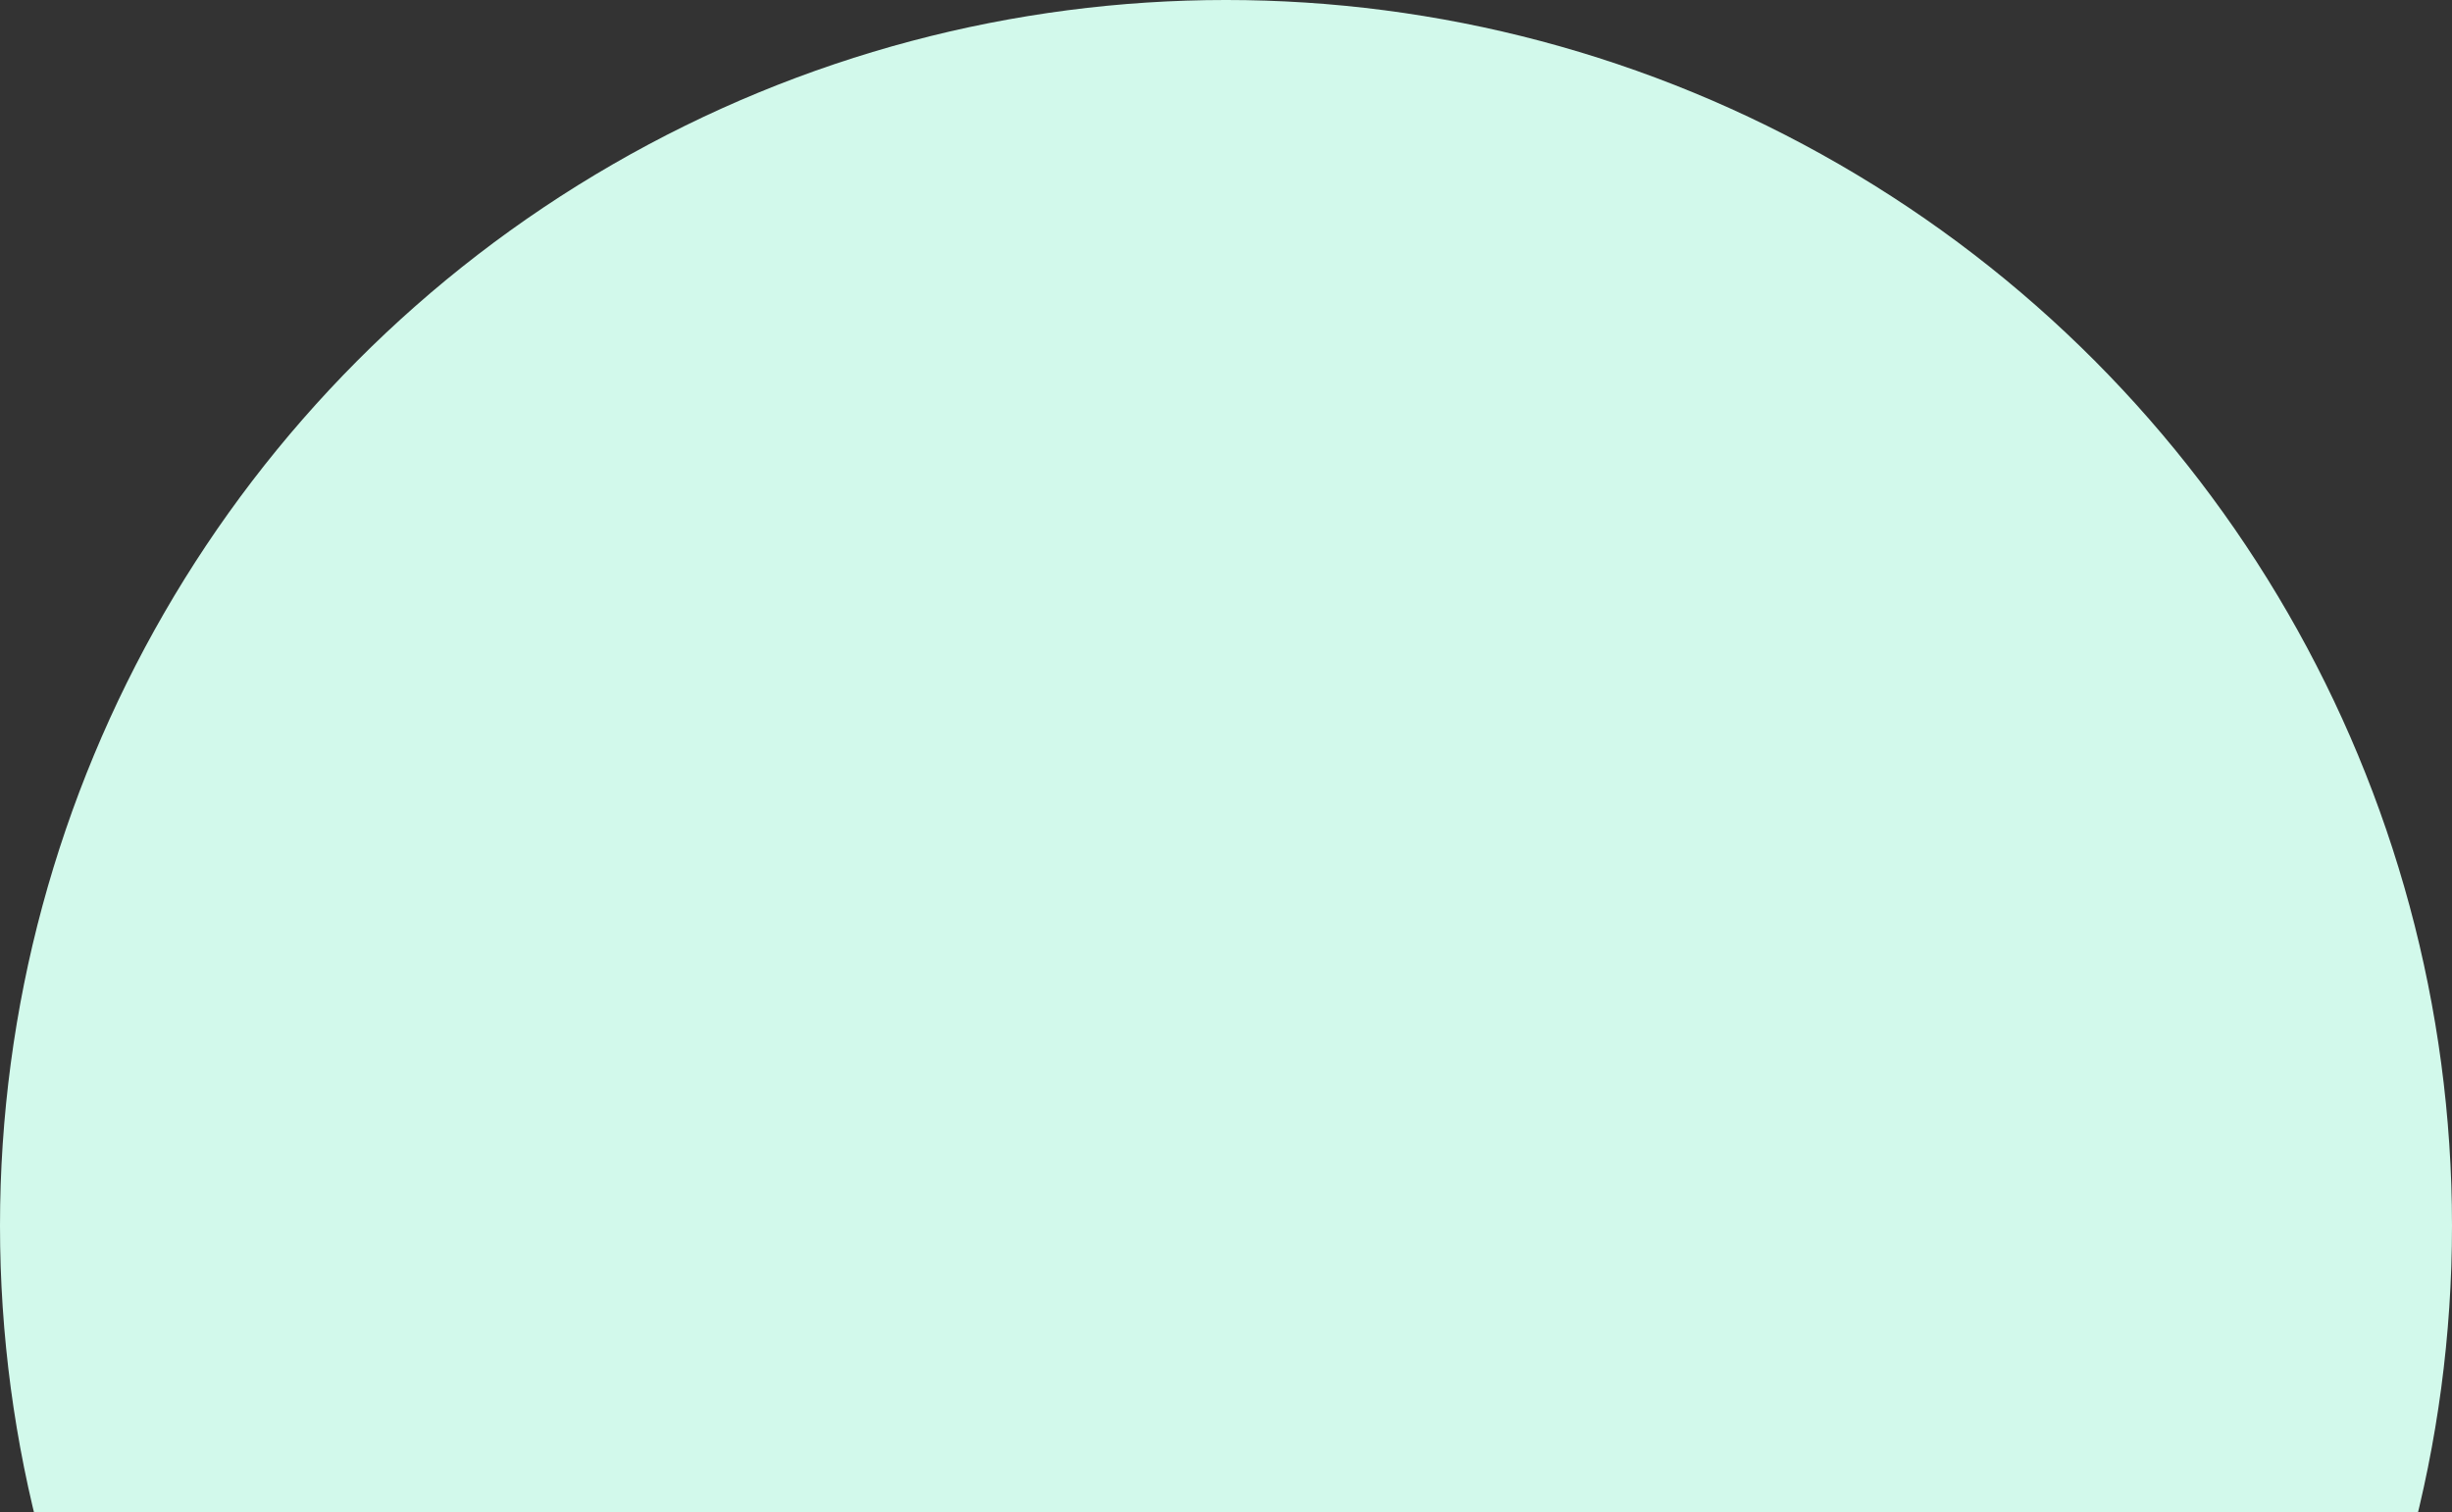 <?xml version="1.0" encoding="UTF-8"?> <svg xmlns="http://www.w3.org/2000/svg" width="710" height="438" viewBox="0 0 710 438" fill="none"><rect x="0" y="0" width="710" height="438" fill="#333333" stroke="none"/> <circle cx="355" cy="355" r="355" fill="#D2F9EB"></circle> </svg> 